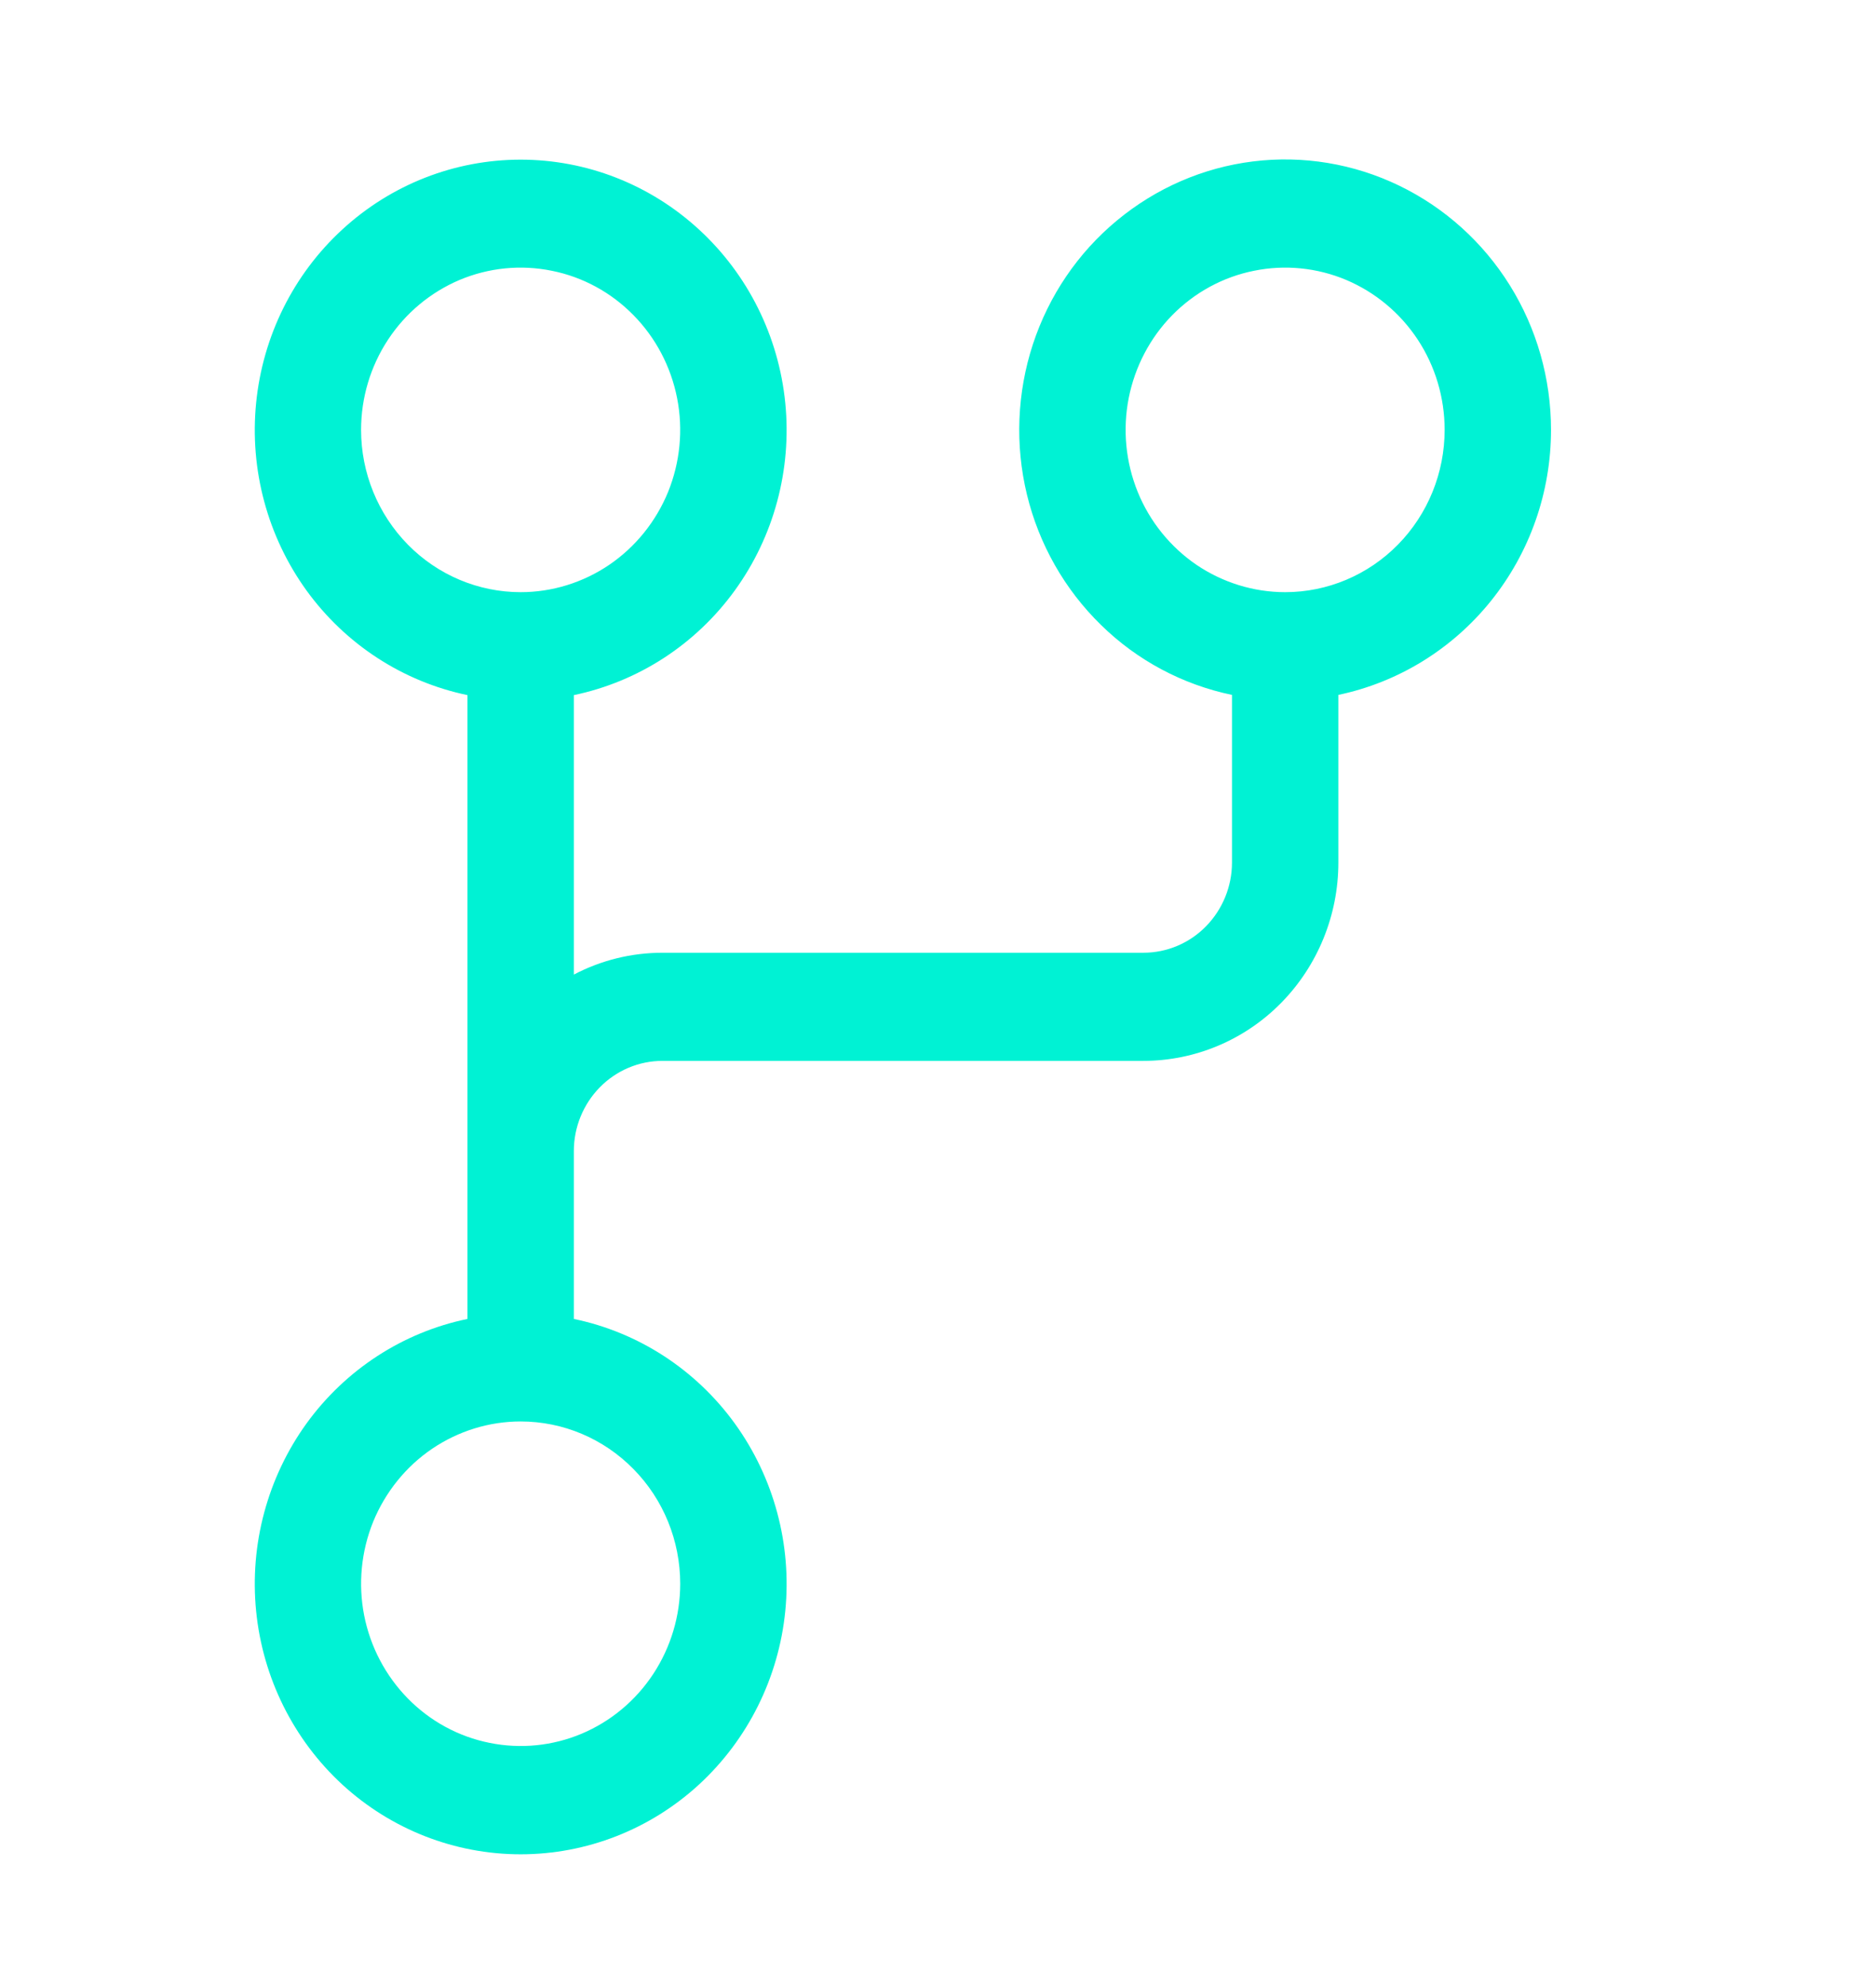 <?xml version="1.0" encoding="UTF-8"?> <svg xmlns="http://www.w3.org/2000/svg" width="17" height="18" viewBox="0 0 17 18" fill="none"><g id="Icon"><path id="Vector" d="M14.055 3.896C14.055 3.432 13.926 2.978 13.682 2.586C13.438 2.194 13.09 1.881 12.678 1.682C12.266 1.483 11.807 1.407 11.355 1.463C10.902 1.519 10.475 1.705 10.122 1.998C9.768 2.291 9.504 2.681 9.36 3.12C9.216 3.56 9.197 4.033 9.306 4.483C9.415 4.933 9.648 5.343 9.977 5.664C10.305 5.986 10.717 6.205 11.164 6.298V7.818C11.164 8.034 11.079 8.242 10.928 8.396C10.778 8.549 10.574 8.635 10.361 8.635H6.003C5.724 8.635 5.449 8.702 5.2 8.833V6.3C5.785 6.178 6.305 5.84 6.659 5.351C7.013 4.862 7.176 4.256 7.116 3.652C7.056 3.047 6.777 2.487 6.334 2.08C5.891 1.672 5.315 1.447 4.718 1.447C4.121 1.447 3.545 1.672 3.102 2.08C2.659 2.487 2.381 3.047 2.321 3.652C2.261 4.256 2.424 4.862 2.777 5.351C3.131 5.84 3.651 6.178 4.236 6.3V11.954C3.651 12.075 3.131 12.413 2.777 12.902C2.424 13.392 2.261 13.997 2.321 14.602C2.381 15.206 2.659 15.766 3.102 16.174C3.545 16.581 4.121 16.806 4.718 16.806C5.315 16.806 5.891 16.581 6.334 16.174C6.777 15.766 7.056 15.206 7.116 14.602C7.176 13.997 7.013 13.392 6.659 12.902C6.305 12.413 5.785 12.075 5.2 11.954V10.432C5.2 10.216 5.285 10.008 5.435 9.855C5.586 9.701 5.79 9.615 6.003 9.615H10.361C10.829 9.615 11.279 9.426 11.61 9.089C11.941 8.752 12.128 8.294 12.128 7.818V6.298C12.671 6.184 13.16 5.883 13.511 5.446C13.863 5.008 14.055 4.461 14.055 3.896ZM3.272 3.896C3.272 3.605 3.357 3.321 3.516 3.079C3.675 2.837 3.901 2.649 4.165 2.537C4.429 2.426 4.72 2.397 5 2.454C5.281 2.51 5.538 2.65 5.74 2.856C5.943 3.062 6.08 3.324 6.136 3.609C6.192 3.894 6.163 4.19 6.054 4.459C5.944 4.727 5.759 4.957 5.521 5.119C5.284 5.28 5.004 5.367 4.718 5.367C4.335 5.367 3.967 5.212 3.696 4.936C3.425 4.66 3.272 4.286 3.272 3.896ZM6.164 14.354C6.164 14.645 6.079 14.929 5.92 15.171C5.761 15.413 5.536 15.601 5.271 15.713C5.007 15.824 4.717 15.853 4.436 15.796C4.156 15.74 3.898 15.6 3.696 15.394C3.494 15.188 3.356 14.926 3.3 14.641C3.244 14.356 3.273 14.06 3.382 13.791C3.492 13.523 3.677 13.293 3.915 13.131C4.153 12.97 4.432 12.883 4.718 12.883C5.102 12.883 5.469 13.038 5.74 13.314C6.012 13.59 6.164 13.964 6.164 14.354ZM11.646 5.367C11.36 5.367 11.08 5.28 10.842 5.119C10.605 4.957 10.419 4.727 10.31 4.459C10.201 4.19 10.172 3.894 10.228 3.609C10.284 3.324 10.421 3.062 10.623 2.856C10.826 2.65 11.083 2.51 11.364 2.454C11.644 2.397 11.935 2.426 12.199 2.537C12.463 2.649 12.689 2.837 12.848 3.079C13.007 3.321 13.091 3.605 13.091 3.896C13.091 4.286 12.939 4.66 12.668 4.936C12.397 5.212 12.029 5.367 11.646 5.367Z" fill="#00F2D4"></path></g></svg> 